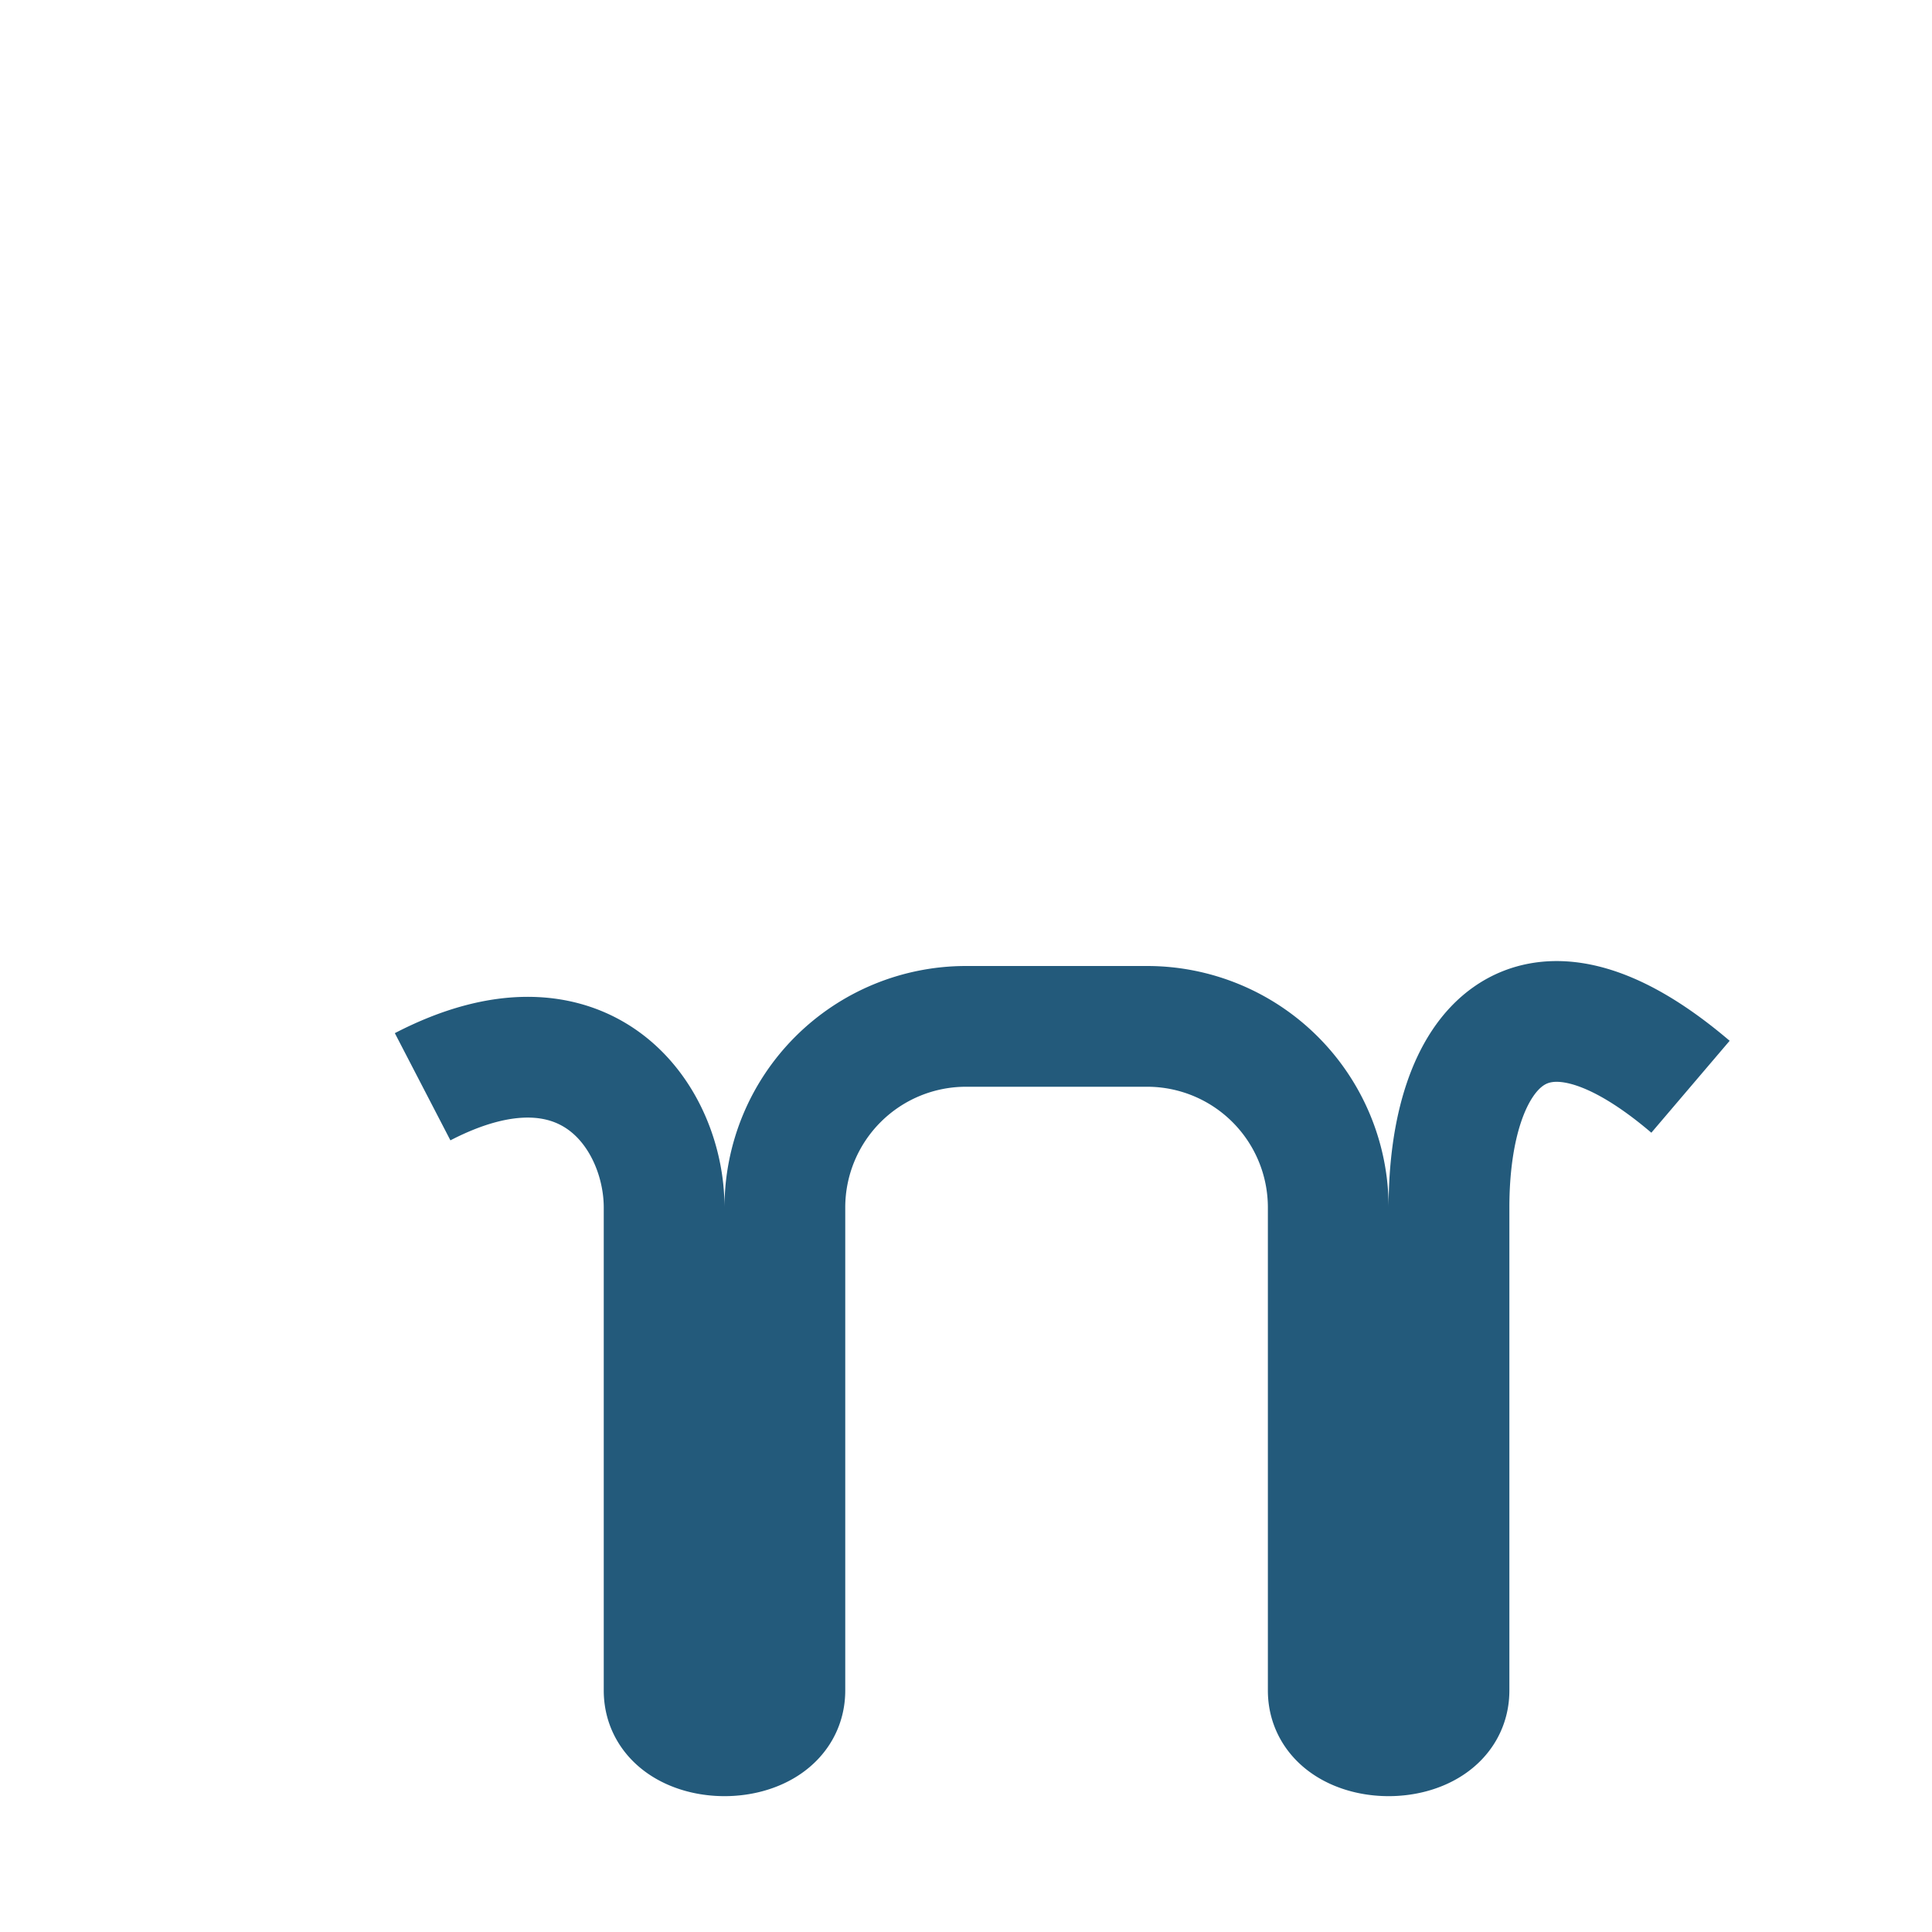 <?xml version="1.0" encoding="UTF-8"?>
<svg xmlns="http://www.w3.org/2000/svg" width="32" height="32" viewBox="0 0 32 32"><path d="M7 18c2.7-1.4 4 .5 4 2V28c0 1 2 1 2 0v-8a3 3 0 013-3h3a3 3 0 013 3v8c0 1 2 1 2 0v-8c0-2.6 1.3-4.3 4-2" fill="none" stroke="#235A7B" stroke-width="2"/></svg>